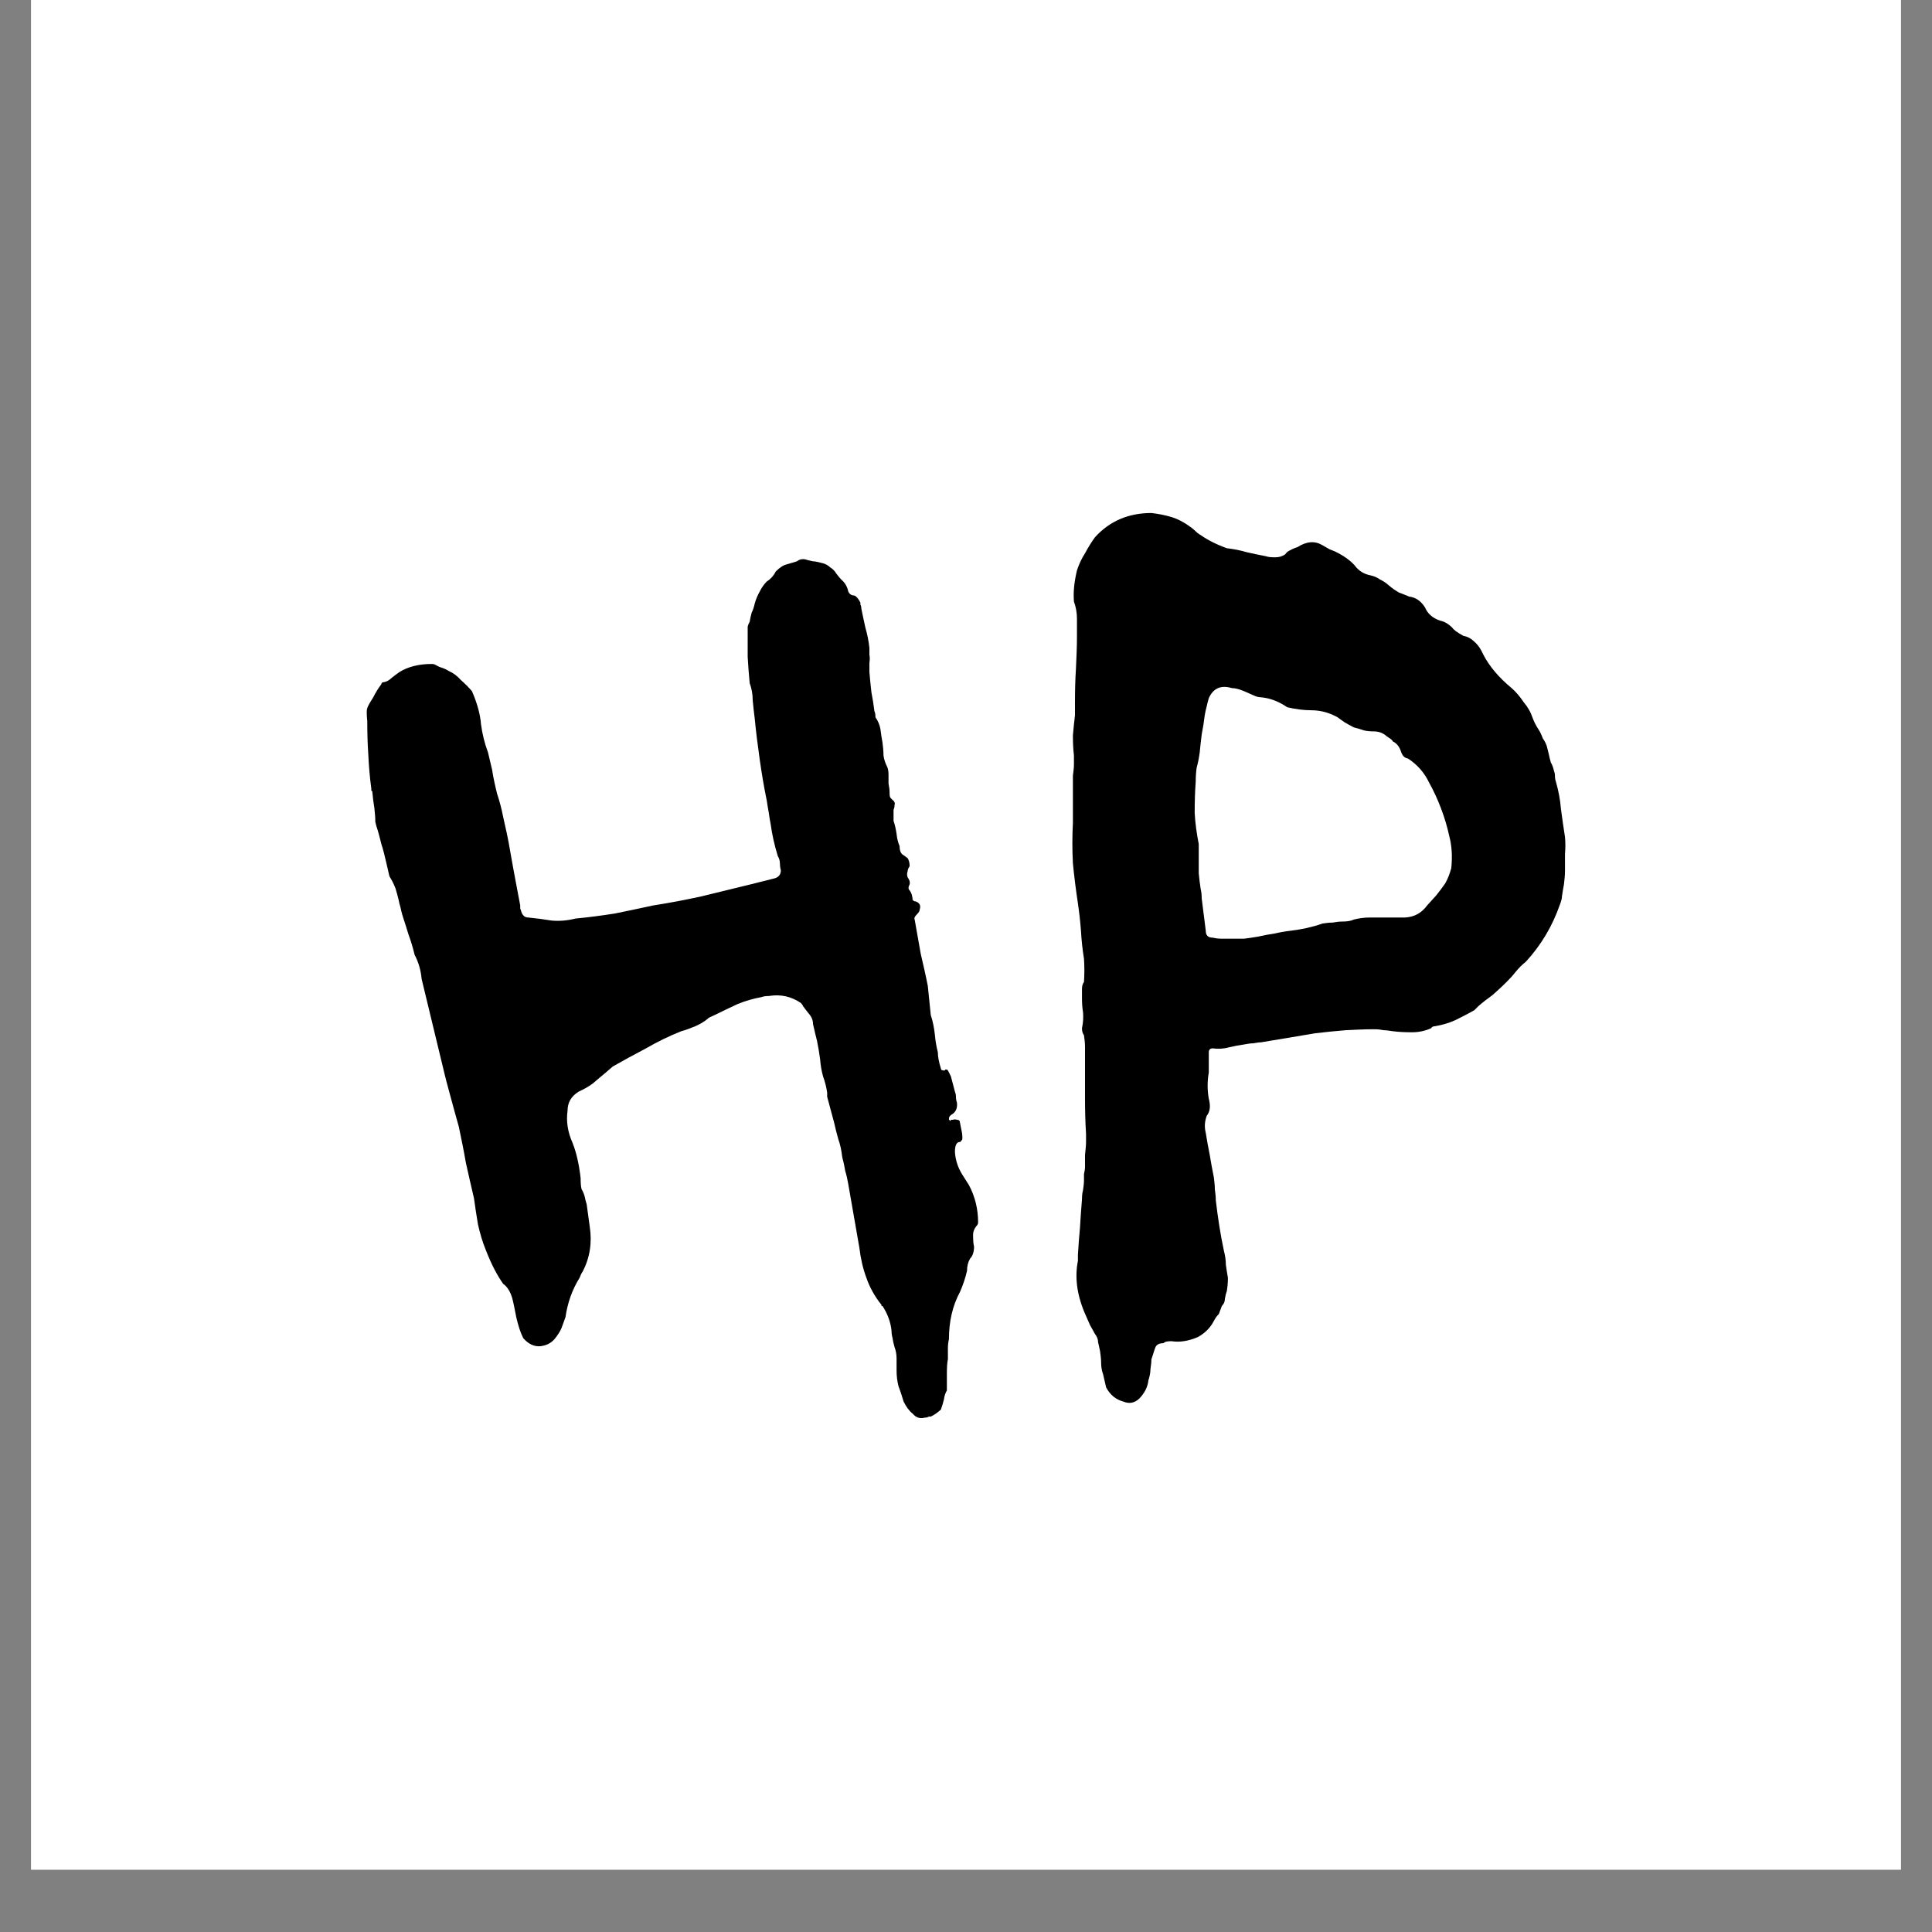 <svg version="1.0" preserveAspectRatio="xMidYMid meet" height="40" viewBox="0 0 30 30" zoomAndPan="magnify" width="40" xmlns:xlink="http://www.w3.org/1999/xlink" xmlns="http://www.w3.org/2000/svg"><rect x="0" y="0" width="30" height="30" fill="#808080" stroke="none"/><defs><g></g><clipPath id="cb35e55979"><path clip-rule="nonzero" d="M 0.484 0 L 29.516 0 L 29.516 29.031 L 0.484 29.031 Z M 0.484 0"></path></clipPath></defs><g clip-path="url(#cb35e55979)"><path fill-rule="nonzero" fill-opacity="1" d="M 0.484 0 L 29.516 0 L 29.516 29.031 L 0.484 29.031 Z M 0.484 0" fill="#ffffff"></path><path fill-rule="nonzero" fill-opacity="1" d="M 0.484 0 L 29.516 0 L 29.516 29.031 L 0.484 29.031 Z M 0.484 0" fill="#ffffff"></path></g><g fill-opacity="1" fill="#000000"><g transform="translate(4.969, 20.685)"><g><path d="M 9.391 1.328 C 9.316 1.348 9.254 1.328 9.203 1.266 C 9.148 1.223 9.102 1.16 9.062 1.078 C 9.039 1.004 9.016 0.926 8.984 0.844 C 8.961 0.758 8.953 0.676 8.953 0.594 C 8.953 0.531 8.953 0.469 8.953 0.406 C 8.953 0.344 8.941 0.285 8.922 0.234 C 8.91 0.191 8.898 0.145 8.891 0.094 C 8.879 0.051 8.875 0.016 8.875 -0.016 C 8.863 -0.148 8.816 -0.281 8.734 -0.406 C 8.723 -0.406 8.719 -0.406 8.719 -0.406 C 8.719 -0.414 8.719 -0.422 8.719 -0.422 C 8.613 -0.555 8.535 -0.695 8.484 -0.844 C 8.43 -0.988 8.395 -1.145 8.375 -1.312 L 8.203 -2.297 C 8.191 -2.367 8.176 -2.438 8.156 -2.5 C 8.145 -2.57 8.129 -2.645 8.109 -2.719 C 8.098 -2.82 8.078 -2.914 8.047 -3 C 8.023 -3.082 8.004 -3.164 7.984 -3.25 L 7.875 -3.656 L 7.875 -3.719 C 7.863 -3.801 7.844 -3.883 7.812 -3.969 C 7.789 -4.051 7.773 -4.141 7.766 -4.234 C 7.754 -4.328 7.738 -4.422 7.719 -4.516 C 7.695 -4.609 7.676 -4.695 7.656 -4.781 C 7.656 -4.832 7.641 -4.879 7.609 -4.922 C 7.578 -4.961 7.539 -5.008 7.5 -5.062 C 7.5 -5.07 7.488 -5.086 7.469 -5.109 C 7.32 -5.211 7.156 -5.25 6.969 -5.219 C 6.914 -5.219 6.879 -5.211 6.859 -5.203 C 6.734 -5.18 6.609 -5.145 6.484 -5.094 C 6.367 -5.039 6.25 -4.984 6.125 -4.922 C 6.07 -4.898 6.039 -4.883 6.031 -4.875 C 5.969 -4.82 5.898 -4.781 5.828 -4.75 C 5.754 -4.719 5.68 -4.691 5.609 -4.672 C 5.422 -4.598 5.238 -4.508 5.062 -4.406 C 4.883 -4.312 4.711 -4.219 4.547 -4.125 L 4.438 -4.031 C 4.375 -3.977 4.305 -3.922 4.234 -3.859 C 4.16 -3.805 4.086 -3.766 4.016 -3.734 C 3.898 -3.66 3.844 -3.562 3.844 -3.438 C 3.82 -3.27 3.848 -3.102 3.922 -2.938 C 3.984 -2.781 4.023 -2.598 4.047 -2.391 C 4.047 -2.316 4.051 -2.258 4.062 -2.219 C 4.082 -2.188 4.098 -2.148 4.109 -2.109 C 4.117 -2.066 4.129 -2.023 4.141 -1.984 L 4.188 -1.641 C 4.227 -1.391 4.191 -1.156 4.078 -0.938 C 4.066 -0.926 4.051 -0.895 4.031 -0.844 C 3.914 -0.656 3.844 -0.453 3.812 -0.234 C 3.789 -0.172 3.77 -0.113 3.75 -0.062 C 3.727 -0.008 3.691 0.047 3.641 0.109 C 3.586 0.172 3.516 0.207 3.422 0.219 C 3.328 0.227 3.238 0.188 3.156 0.094 C 3.113 0.008 3.078 -0.098 3.047 -0.234 C 3.023 -0.359 3.004 -0.457 2.984 -0.531 C 2.953 -0.633 2.906 -0.707 2.844 -0.75 C 2.75 -0.883 2.66 -1.055 2.578 -1.266 C 2.523 -1.398 2.484 -1.535 2.453 -1.672 C 2.43 -1.805 2.41 -1.941 2.391 -2.078 C 2.348 -2.266 2.305 -2.445 2.266 -2.625 C 2.234 -2.812 2.195 -3 2.156 -3.188 C 2.113 -3.344 2.07 -3.492 2.031 -3.641 C 1.988 -3.797 1.945 -3.957 1.906 -4.125 L 1.578 -5.484 C 1.566 -5.617 1.531 -5.742 1.469 -5.859 C 1.445 -5.961 1.414 -6.066 1.375 -6.172 C 1.344 -6.273 1.312 -6.375 1.281 -6.469 C 1.27 -6.508 1.258 -6.551 1.25 -6.594 C 1.238 -6.633 1.227 -6.676 1.219 -6.719 C 1.207 -6.77 1.191 -6.828 1.172 -6.891 C 1.148 -6.953 1.117 -7.016 1.078 -7.078 L 1.031 -7.281 C 1.008 -7.383 0.984 -7.484 0.953 -7.578 C 0.93 -7.672 0.906 -7.766 0.875 -7.859 L 0.859 -7.922 C 0.859 -7.992 0.852 -8.066 0.844 -8.141 C 0.832 -8.211 0.82 -8.297 0.812 -8.391 C 0.812 -8.398 0.805 -8.406 0.797 -8.406 C 0.797 -8.414 0.797 -8.426 0.797 -8.438 C 0.773 -8.613 0.758 -8.789 0.75 -8.969 C 0.738 -9.145 0.734 -9.316 0.734 -9.484 C 0.723 -9.598 0.723 -9.664 0.734 -9.688 C 0.742 -9.719 0.773 -9.773 0.828 -9.859 C 0.859 -9.922 0.898 -9.988 0.953 -10.062 C 0.953 -10.082 0.969 -10.094 1 -10.094 C 1.039 -10.102 1.078 -10.125 1.109 -10.156 C 1.148 -10.188 1.191 -10.219 1.234 -10.25 C 1.367 -10.332 1.535 -10.375 1.734 -10.375 C 1.766 -10.375 1.785 -10.367 1.797 -10.359 C 1.836 -10.336 1.875 -10.32 1.906 -10.312 C 1.938 -10.301 1.969 -10.285 2 -10.266 C 2.07 -10.234 2.133 -10.188 2.188 -10.125 C 2.25 -10.07 2.305 -10.016 2.359 -9.953 C 2.441 -9.766 2.488 -9.594 2.5 -9.438 C 2.52 -9.289 2.555 -9.145 2.609 -9 L 2.672 -8.734 C 2.691 -8.609 2.719 -8.484 2.75 -8.359 C 2.789 -8.242 2.82 -8.125 2.844 -8 C 2.883 -7.832 2.922 -7.656 2.953 -7.469 C 2.984 -7.289 3.016 -7.117 3.047 -6.953 L 3.109 -6.625 C 3.109 -6.613 3.109 -6.598 3.109 -6.578 C 3.117 -6.555 3.125 -6.539 3.125 -6.531 C 3.145 -6.469 3.18 -6.438 3.234 -6.438 C 3.359 -6.426 3.477 -6.41 3.594 -6.391 C 3.719 -6.379 3.844 -6.391 3.969 -6.422 C 4.176 -6.441 4.379 -6.469 4.578 -6.5 C 4.773 -6.539 4.973 -6.582 5.172 -6.625 C 5.422 -6.664 5.672 -6.711 5.922 -6.766 C 6.18 -6.828 6.438 -6.891 6.688 -6.953 L 7.062 -7.047 C 7.125 -7.066 7.156 -7.109 7.156 -7.172 C 7.145 -7.211 7.141 -7.25 7.141 -7.281 C 7.141 -7.32 7.129 -7.359 7.109 -7.391 C 7.055 -7.566 7.02 -7.727 7 -7.875 C 6.988 -7.938 6.977 -8 6.969 -8.062 C 6.957 -8.133 6.945 -8.195 6.938 -8.25 C 6.895 -8.457 6.859 -8.672 6.828 -8.891 C 6.797 -9.109 6.77 -9.32 6.75 -9.531 C 6.738 -9.625 6.727 -9.719 6.719 -9.812 C 6.719 -9.906 6.703 -9.992 6.672 -10.078 C 6.66 -10.211 6.648 -10.348 6.641 -10.484 C 6.641 -10.629 6.641 -10.766 6.641 -10.891 C 6.641 -10.91 6.641 -10.93 6.641 -10.953 C 6.648 -10.984 6.66 -11.008 6.672 -11.031 C 6.68 -11.082 6.691 -11.129 6.703 -11.172 C 6.723 -11.211 6.738 -11.258 6.75 -11.312 C 6.77 -11.383 6.797 -11.445 6.828 -11.5 C 6.859 -11.562 6.895 -11.613 6.938 -11.656 C 7 -11.695 7.047 -11.75 7.078 -11.812 C 7.141 -11.875 7.195 -11.91 7.25 -11.922 L 7.406 -11.969 C 7.445 -12 7.488 -12.008 7.531 -12 C 7.57 -11.988 7.613 -11.977 7.656 -11.969 C 7.688 -11.969 7.738 -11.957 7.812 -11.938 C 7.852 -11.926 7.891 -11.906 7.922 -11.875 C 7.961 -11.852 7.992 -11.82 8.016 -11.781 C 8.047 -11.738 8.082 -11.695 8.125 -11.656 C 8.164 -11.613 8.191 -11.562 8.203 -11.5 C 8.223 -11.457 8.254 -11.438 8.297 -11.438 C 8.328 -11.426 8.359 -11.391 8.391 -11.328 C 8.391 -11.316 8.391 -11.305 8.391 -11.297 C 8.398 -11.285 8.406 -11.266 8.406 -11.234 C 8.426 -11.141 8.445 -11.039 8.469 -10.938 C 8.5 -10.832 8.52 -10.727 8.531 -10.625 C 8.531 -10.594 8.531 -10.555 8.531 -10.516 C 8.539 -10.484 8.539 -10.441 8.531 -10.391 L 8.531 -10.25 C 8.539 -10.145 8.551 -10.039 8.562 -9.938 C 8.582 -9.832 8.598 -9.734 8.609 -9.641 C 8.617 -9.629 8.625 -9.598 8.625 -9.547 C 8.664 -9.492 8.691 -9.43 8.703 -9.359 C 8.711 -9.285 8.723 -9.219 8.734 -9.156 C 8.742 -9.094 8.75 -9.023 8.75 -8.953 C 8.758 -8.891 8.781 -8.828 8.812 -8.766 C 8.82 -8.742 8.828 -8.707 8.828 -8.656 C 8.828 -8.613 8.828 -8.566 8.828 -8.516 C 8.836 -8.473 8.844 -8.43 8.844 -8.391 C 8.844 -8.336 8.848 -8.305 8.859 -8.297 C 8.867 -8.285 8.883 -8.27 8.906 -8.25 C 8.926 -8.227 8.93 -8.207 8.922 -8.188 C 8.922 -8.156 8.914 -8.129 8.906 -8.109 C 8.906 -8.086 8.906 -8.062 8.906 -8.031 L 8.906 -7.938 C 8.926 -7.883 8.941 -7.816 8.953 -7.734 C 8.961 -7.66 8.977 -7.598 9 -7.547 C 9 -7.473 9.02 -7.426 9.062 -7.406 L 9.125 -7.359 C 9.145 -7.328 9.156 -7.285 9.156 -7.234 C 9.133 -7.203 9.125 -7.176 9.125 -7.156 C 9.113 -7.125 9.113 -7.094 9.125 -7.062 C 9.156 -7.02 9.164 -6.984 9.156 -6.953 C 9.133 -6.91 9.133 -6.879 9.156 -6.859 C 9.188 -6.816 9.203 -6.758 9.203 -6.688 L 9.203 -6.719 C 9.211 -6.695 9.227 -6.688 9.25 -6.688 C 9.312 -6.664 9.332 -6.625 9.312 -6.562 C 9.312 -6.539 9.297 -6.516 9.266 -6.484 C 9.234 -6.453 9.223 -6.426 9.234 -6.406 C 9.266 -6.227 9.297 -6.051 9.328 -5.875 C 9.367 -5.707 9.406 -5.539 9.438 -5.375 L 9.484 -4.922 C 9.516 -4.828 9.535 -4.727 9.547 -4.625 C 9.555 -4.531 9.57 -4.438 9.594 -4.344 C 9.594 -4.281 9.609 -4.195 9.641 -4.094 C 9.641 -4.07 9.66 -4.062 9.703 -4.062 C 9.703 -4.07 9.707 -4.078 9.719 -4.078 C 9.738 -4.078 9.75 -4.07 9.75 -4.062 C 9.758 -4.051 9.773 -4.02 9.797 -3.969 L 9.859 -3.734 C 9.867 -3.711 9.875 -3.688 9.875 -3.656 C 9.875 -3.625 9.879 -3.594 9.891 -3.562 C 9.898 -3.488 9.879 -3.43 9.828 -3.391 C 9.785 -3.367 9.766 -3.344 9.766 -3.312 C 9.766 -3.301 9.766 -3.297 9.766 -3.297 C 9.773 -3.297 9.781 -3.289 9.781 -3.281 C 9.789 -3.281 9.797 -3.285 9.797 -3.297 L 9.828 -3.297 C 9.848 -3.305 9.867 -3.305 9.891 -3.297 C 9.922 -3.297 9.938 -3.281 9.938 -3.25 C 9.945 -3.207 9.957 -3.156 9.969 -3.094 C 9.977 -3.031 9.977 -2.992 9.969 -2.984 C 9.969 -2.984 9.961 -2.977 9.953 -2.969 C 9.953 -2.957 9.945 -2.953 9.938 -2.953 C 9.883 -2.953 9.859 -2.898 9.859 -2.797 C 9.867 -2.672 9.906 -2.555 9.969 -2.453 L 10.078 -2.281 C 10.172 -2.102 10.219 -1.91 10.219 -1.703 C 10.219 -1.68 10.207 -1.66 10.188 -1.641 C 10.156 -1.598 10.141 -1.555 10.141 -1.516 C 10.141 -1.43 10.145 -1.367 10.156 -1.328 C 10.156 -1.242 10.133 -1.18 10.094 -1.141 C 10.062 -1.086 10.047 -1.023 10.047 -0.953 C 10.023 -0.848 9.988 -0.738 9.938 -0.625 C 9.82 -0.406 9.766 -0.16 9.766 0.109 C 9.754 0.16 9.75 0.207 9.75 0.25 C 9.75 0.301 9.75 0.359 9.75 0.422 C 9.738 0.473 9.734 0.551 9.734 0.656 L 9.734 0.906 C 9.711 0.945 9.695 0.992 9.688 1.047 C 9.676 1.098 9.66 1.148 9.641 1.203 C 9.598 1.242 9.547 1.281 9.484 1.312 C 9.473 1.312 9.461 1.312 9.453 1.312 C 9.441 1.32 9.422 1.328 9.391 1.328 Z M 9.391 1.328"></path></g></g></g><g fill-opacity="1" fill="#000000"><g transform="translate(15.926, 20.685)"><g><path d="M 1.516 1.078 C 1.398 1.047 1.312 0.973 1.25 0.859 L 1.203 0.656 C 1.18 0.594 1.172 0.531 1.172 0.469 C 1.172 0.414 1.164 0.359 1.156 0.297 C 1.145 0.242 1.133 0.195 1.125 0.156 C 1.125 0.113 1.109 0.07 1.078 0.031 C 1.055 -0.008 1.031 -0.055 1 -0.109 C 0.977 -0.16 0.957 -0.207 0.938 -0.25 C 0.801 -0.551 0.758 -0.836 0.812 -1.109 L 0.812 -1.203 C 0.82 -1.348 0.832 -1.488 0.844 -1.625 C 0.852 -1.77 0.863 -1.914 0.875 -2.062 C 0.875 -2.113 0.879 -2.16 0.891 -2.203 C 0.898 -2.254 0.906 -2.305 0.906 -2.359 C 0.906 -2.391 0.906 -2.422 0.906 -2.453 C 0.914 -2.492 0.922 -2.531 0.922 -2.562 C 0.922 -2.613 0.922 -2.676 0.922 -2.75 C 0.93 -2.832 0.938 -2.898 0.938 -2.953 L 0.938 -3.078 C 0.926 -3.266 0.922 -3.453 0.922 -3.641 C 0.922 -3.836 0.922 -4.035 0.922 -4.234 C 0.922 -4.297 0.922 -4.359 0.922 -4.422 C 0.922 -4.492 0.914 -4.555 0.906 -4.609 C 0.883 -4.641 0.875 -4.676 0.875 -4.719 C 0.895 -4.812 0.898 -4.895 0.891 -4.969 C 0.879 -5.039 0.875 -5.113 0.875 -5.188 C 0.875 -5.238 0.875 -5.285 0.875 -5.328 C 0.875 -5.367 0.883 -5.406 0.906 -5.438 C 0.914 -5.562 0.914 -5.68 0.906 -5.797 C 0.883 -5.941 0.867 -6.086 0.859 -6.234 C 0.848 -6.379 0.832 -6.52 0.812 -6.656 C 0.781 -6.863 0.754 -7.07 0.734 -7.281 C 0.723 -7.488 0.723 -7.695 0.734 -7.906 L 0.734 -8.453 C 0.734 -8.516 0.734 -8.578 0.734 -8.641 C 0.742 -8.703 0.75 -8.758 0.75 -8.812 L 0.75 -8.953 C 0.738 -9.055 0.734 -9.16 0.734 -9.266 C 0.742 -9.367 0.754 -9.473 0.766 -9.578 L 0.766 -9.781 C 0.766 -9.957 0.77 -10.129 0.781 -10.297 C 0.789 -10.473 0.797 -10.641 0.797 -10.797 C 0.797 -10.891 0.797 -10.984 0.797 -11.078 C 0.797 -11.172 0.781 -11.258 0.75 -11.344 C 0.738 -11.488 0.754 -11.648 0.797 -11.828 C 0.828 -11.922 0.867 -12.008 0.922 -12.094 C 0.973 -12.188 1.023 -12.27 1.078 -12.344 C 1.305 -12.594 1.598 -12.719 1.953 -12.719 C 2.055 -12.707 2.16 -12.688 2.266 -12.656 C 2.367 -12.625 2.469 -12.57 2.562 -12.5 C 2.582 -12.488 2.617 -12.457 2.672 -12.406 C 2.734 -12.363 2.801 -12.32 2.875 -12.281 C 2.957 -12.238 3.039 -12.203 3.125 -12.172 C 3.227 -12.16 3.332 -12.141 3.438 -12.109 C 3.539 -12.086 3.641 -12.066 3.734 -12.047 C 3.766 -12.035 3.812 -12.031 3.875 -12.031 C 3.938 -12.031 3.988 -12.047 4.031 -12.078 C 4.051 -12.109 4.078 -12.129 4.109 -12.141 C 4.141 -12.16 4.176 -12.176 4.219 -12.188 C 4.363 -12.281 4.492 -12.289 4.609 -12.219 C 4.648 -12.195 4.688 -12.176 4.719 -12.156 C 4.75 -12.145 4.773 -12.133 4.797 -12.125 C 4.93 -12.062 5.035 -11.988 5.109 -11.906 C 5.172 -11.82 5.254 -11.77 5.359 -11.75 C 5.41 -11.738 5.457 -11.719 5.5 -11.688 C 5.551 -11.664 5.598 -11.633 5.641 -11.594 C 5.691 -11.551 5.742 -11.516 5.797 -11.484 C 5.859 -11.461 5.91 -11.441 5.953 -11.422 C 6.055 -11.41 6.141 -11.352 6.203 -11.25 C 6.242 -11.156 6.32 -11.086 6.438 -11.047 C 6.5 -11.035 6.562 -11 6.625 -10.938 C 6.645 -10.906 6.703 -10.863 6.797 -10.812 C 6.859 -10.801 6.91 -10.773 6.953 -10.734 C 7.004 -10.691 7.047 -10.641 7.078 -10.578 L 7.109 -10.516 C 7.203 -10.336 7.348 -10.164 7.547 -10 C 7.617 -9.938 7.68 -9.863 7.734 -9.781 C 7.797 -9.707 7.844 -9.625 7.875 -9.531 C 7.895 -9.477 7.922 -9.426 7.953 -9.375 C 7.984 -9.332 8.008 -9.281 8.031 -9.219 C 8.062 -9.176 8.082 -9.133 8.094 -9.094 C 8.102 -9.062 8.113 -9.02 8.125 -8.969 C 8.133 -8.926 8.145 -8.883 8.156 -8.844 C 8.176 -8.812 8.191 -8.77 8.203 -8.719 C 8.211 -8.695 8.219 -8.672 8.219 -8.641 C 8.219 -8.609 8.223 -8.578 8.234 -8.547 C 8.273 -8.41 8.301 -8.27 8.312 -8.125 C 8.332 -7.977 8.352 -7.832 8.375 -7.688 C 8.383 -7.602 8.383 -7.516 8.375 -7.422 C 8.375 -7.336 8.375 -7.25 8.375 -7.156 C 8.375 -7.094 8.367 -7.023 8.359 -6.953 C 8.348 -6.891 8.336 -6.828 8.328 -6.766 C 8.328 -6.734 8.316 -6.691 8.297 -6.641 C 8.18 -6.305 8.004 -6.008 7.766 -5.75 C 7.711 -5.707 7.66 -5.656 7.609 -5.594 C 7.566 -5.539 7.52 -5.488 7.469 -5.438 C 7.395 -5.363 7.32 -5.297 7.25 -5.234 C 7.176 -5.18 7.102 -5.125 7.031 -5.062 L 6.969 -5 C 6.875 -4.945 6.773 -4.895 6.672 -4.844 C 6.578 -4.801 6.473 -4.77 6.359 -4.75 C 6.328 -4.75 6.305 -4.738 6.297 -4.719 C 6.203 -4.676 6.102 -4.656 6 -4.656 C 5.895 -4.656 5.797 -4.66 5.703 -4.672 C 5.648 -4.68 5.602 -4.688 5.562 -4.688 C 5.52 -4.695 5.473 -4.703 5.422 -4.703 C 5.266 -4.703 5.113 -4.695 4.969 -4.688 C 4.82 -4.676 4.664 -4.66 4.5 -4.641 L 3.656 -4.5 C 3.625 -4.5 3.582 -4.492 3.531 -4.484 C 3.488 -4.484 3.445 -4.477 3.406 -4.469 C 3.32 -4.457 3.238 -4.441 3.156 -4.422 C 3.07 -4.398 2.988 -4.395 2.906 -4.406 C 2.863 -4.406 2.844 -4.383 2.844 -4.344 L 2.844 -4.031 C 2.82 -3.895 2.82 -3.758 2.844 -3.625 C 2.875 -3.508 2.863 -3.422 2.812 -3.359 C 2.781 -3.273 2.773 -3.188 2.797 -3.094 C 2.816 -2.977 2.836 -2.863 2.859 -2.75 C 2.879 -2.633 2.898 -2.52 2.922 -2.406 C 2.93 -2.344 2.938 -2.281 2.938 -2.219 C 2.945 -2.164 2.953 -2.109 2.953 -2.047 C 2.984 -1.785 3.023 -1.523 3.078 -1.266 C 3.098 -1.191 3.109 -1.117 3.109 -1.047 C 3.117 -0.984 3.129 -0.914 3.141 -0.844 C 3.141 -0.758 3.133 -0.691 3.125 -0.641 C 3.113 -0.609 3.102 -0.566 3.094 -0.516 C 3.094 -0.473 3.078 -0.438 3.047 -0.406 L 3 -0.281 C 2.969 -0.25 2.941 -0.211 2.922 -0.172 C 2.867 -0.066 2.785 0.016 2.672 0.078 C 2.523 0.141 2.391 0.16 2.266 0.141 C 2.203 0.141 2.16 0.148 2.141 0.172 C 2.078 0.172 2.035 0.191 2.016 0.234 C 2.004 0.266 1.992 0.297 1.984 0.328 C 1.973 0.367 1.961 0.398 1.953 0.422 C 1.953 0.473 1.945 0.523 1.938 0.578 C 1.938 0.629 1.926 0.688 1.906 0.75 C 1.895 0.852 1.848 0.945 1.766 1.031 C 1.691 1.102 1.609 1.117 1.516 1.078 Z M 3.188 -6.109 C 3.258 -6.109 3.328 -6.109 3.391 -6.109 C 3.461 -6.117 3.535 -6.129 3.609 -6.141 C 3.691 -6.16 3.773 -6.176 3.859 -6.188 C 3.941 -6.207 4.031 -6.223 4.125 -6.234 C 4.289 -6.254 4.453 -6.289 4.609 -6.344 C 4.66 -6.352 4.711 -6.359 4.766 -6.359 C 4.816 -6.367 4.863 -6.375 4.906 -6.375 C 4.988 -6.375 5.051 -6.383 5.094 -6.406 C 5.176 -6.426 5.258 -6.438 5.344 -6.438 C 5.426 -6.438 5.516 -6.438 5.609 -6.438 L 5.891 -6.438 C 6.035 -6.445 6.148 -6.508 6.234 -6.625 L 6.375 -6.781 C 6.426 -6.844 6.473 -6.906 6.516 -6.969 C 6.555 -7.039 6.586 -7.117 6.609 -7.203 C 6.629 -7.391 6.617 -7.555 6.578 -7.703 C 6.547 -7.848 6.504 -7.988 6.453 -8.125 C 6.398 -8.27 6.336 -8.406 6.266 -8.531 C 6.191 -8.688 6.082 -8.812 5.938 -8.906 C 5.883 -8.914 5.848 -8.953 5.828 -9.016 C 5.805 -9.086 5.766 -9.141 5.703 -9.172 C 5.691 -9.191 5.676 -9.207 5.656 -9.219 C 5.645 -9.227 5.629 -9.238 5.609 -9.25 C 5.555 -9.301 5.488 -9.328 5.406 -9.328 C 5.352 -9.328 5.301 -9.332 5.25 -9.344 C 5.195 -9.363 5.145 -9.379 5.094 -9.391 C 5.039 -9.422 4.992 -9.445 4.953 -9.469 C 4.91 -9.5 4.875 -9.523 4.844 -9.547 C 4.719 -9.617 4.582 -9.656 4.438 -9.656 C 4.32 -9.656 4.195 -9.672 4.062 -9.703 C 3.926 -9.797 3.785 -9.848 3.641 -9.859 C 3.617 -9.859 3.582 -9.867 3.531 -9.891 L 3.391 -9.953 C 3.316 -9.984 3.254 -10 3.203 -10 C 3.035 -10.051 2.914 -10 2.844 -9.844 C 2.832 -9.801 2.82 -9.758 2.812 -9.719 C 2.801 -9.676 2.789 -9.629 2.781 -9.578 C 2.77 -9.484 2.754 -9.383 2.734 -9.281 C 2.723 -9.188 2.711 -9.094 2.703 -9 C 2.691 -8.914 2.676 -8.836 2.656 -8.766 C 2.645 -8.691 2.641 -8.617 2.641 -8.547 C 2.629 -8.391 2.625 -8.227 2.625 -8.062 C 2.633 -7.906 2.656 -7.742 2.688 -7.578 L 2.688 -7.391 C 2.688 -7.305 2.688 -7.219 2.688 -7.125 C 2.695 -7.039 2.707 -6.957 2.719 -6.875 C 2.727 -6.844 2.734 -6.797 2.734 -6.734 L 2.797 -6.234 C 2.797 -6.16 2.832 -6.125 2.906 -6.125 C 2.957 -6.113 3.004 -6.109 3.047 -6.109 C 3.086 -6.109 3.133 -6.109 3.188 -6.109 Z M 3.188 -6.109"></path></g></g></g></svg>